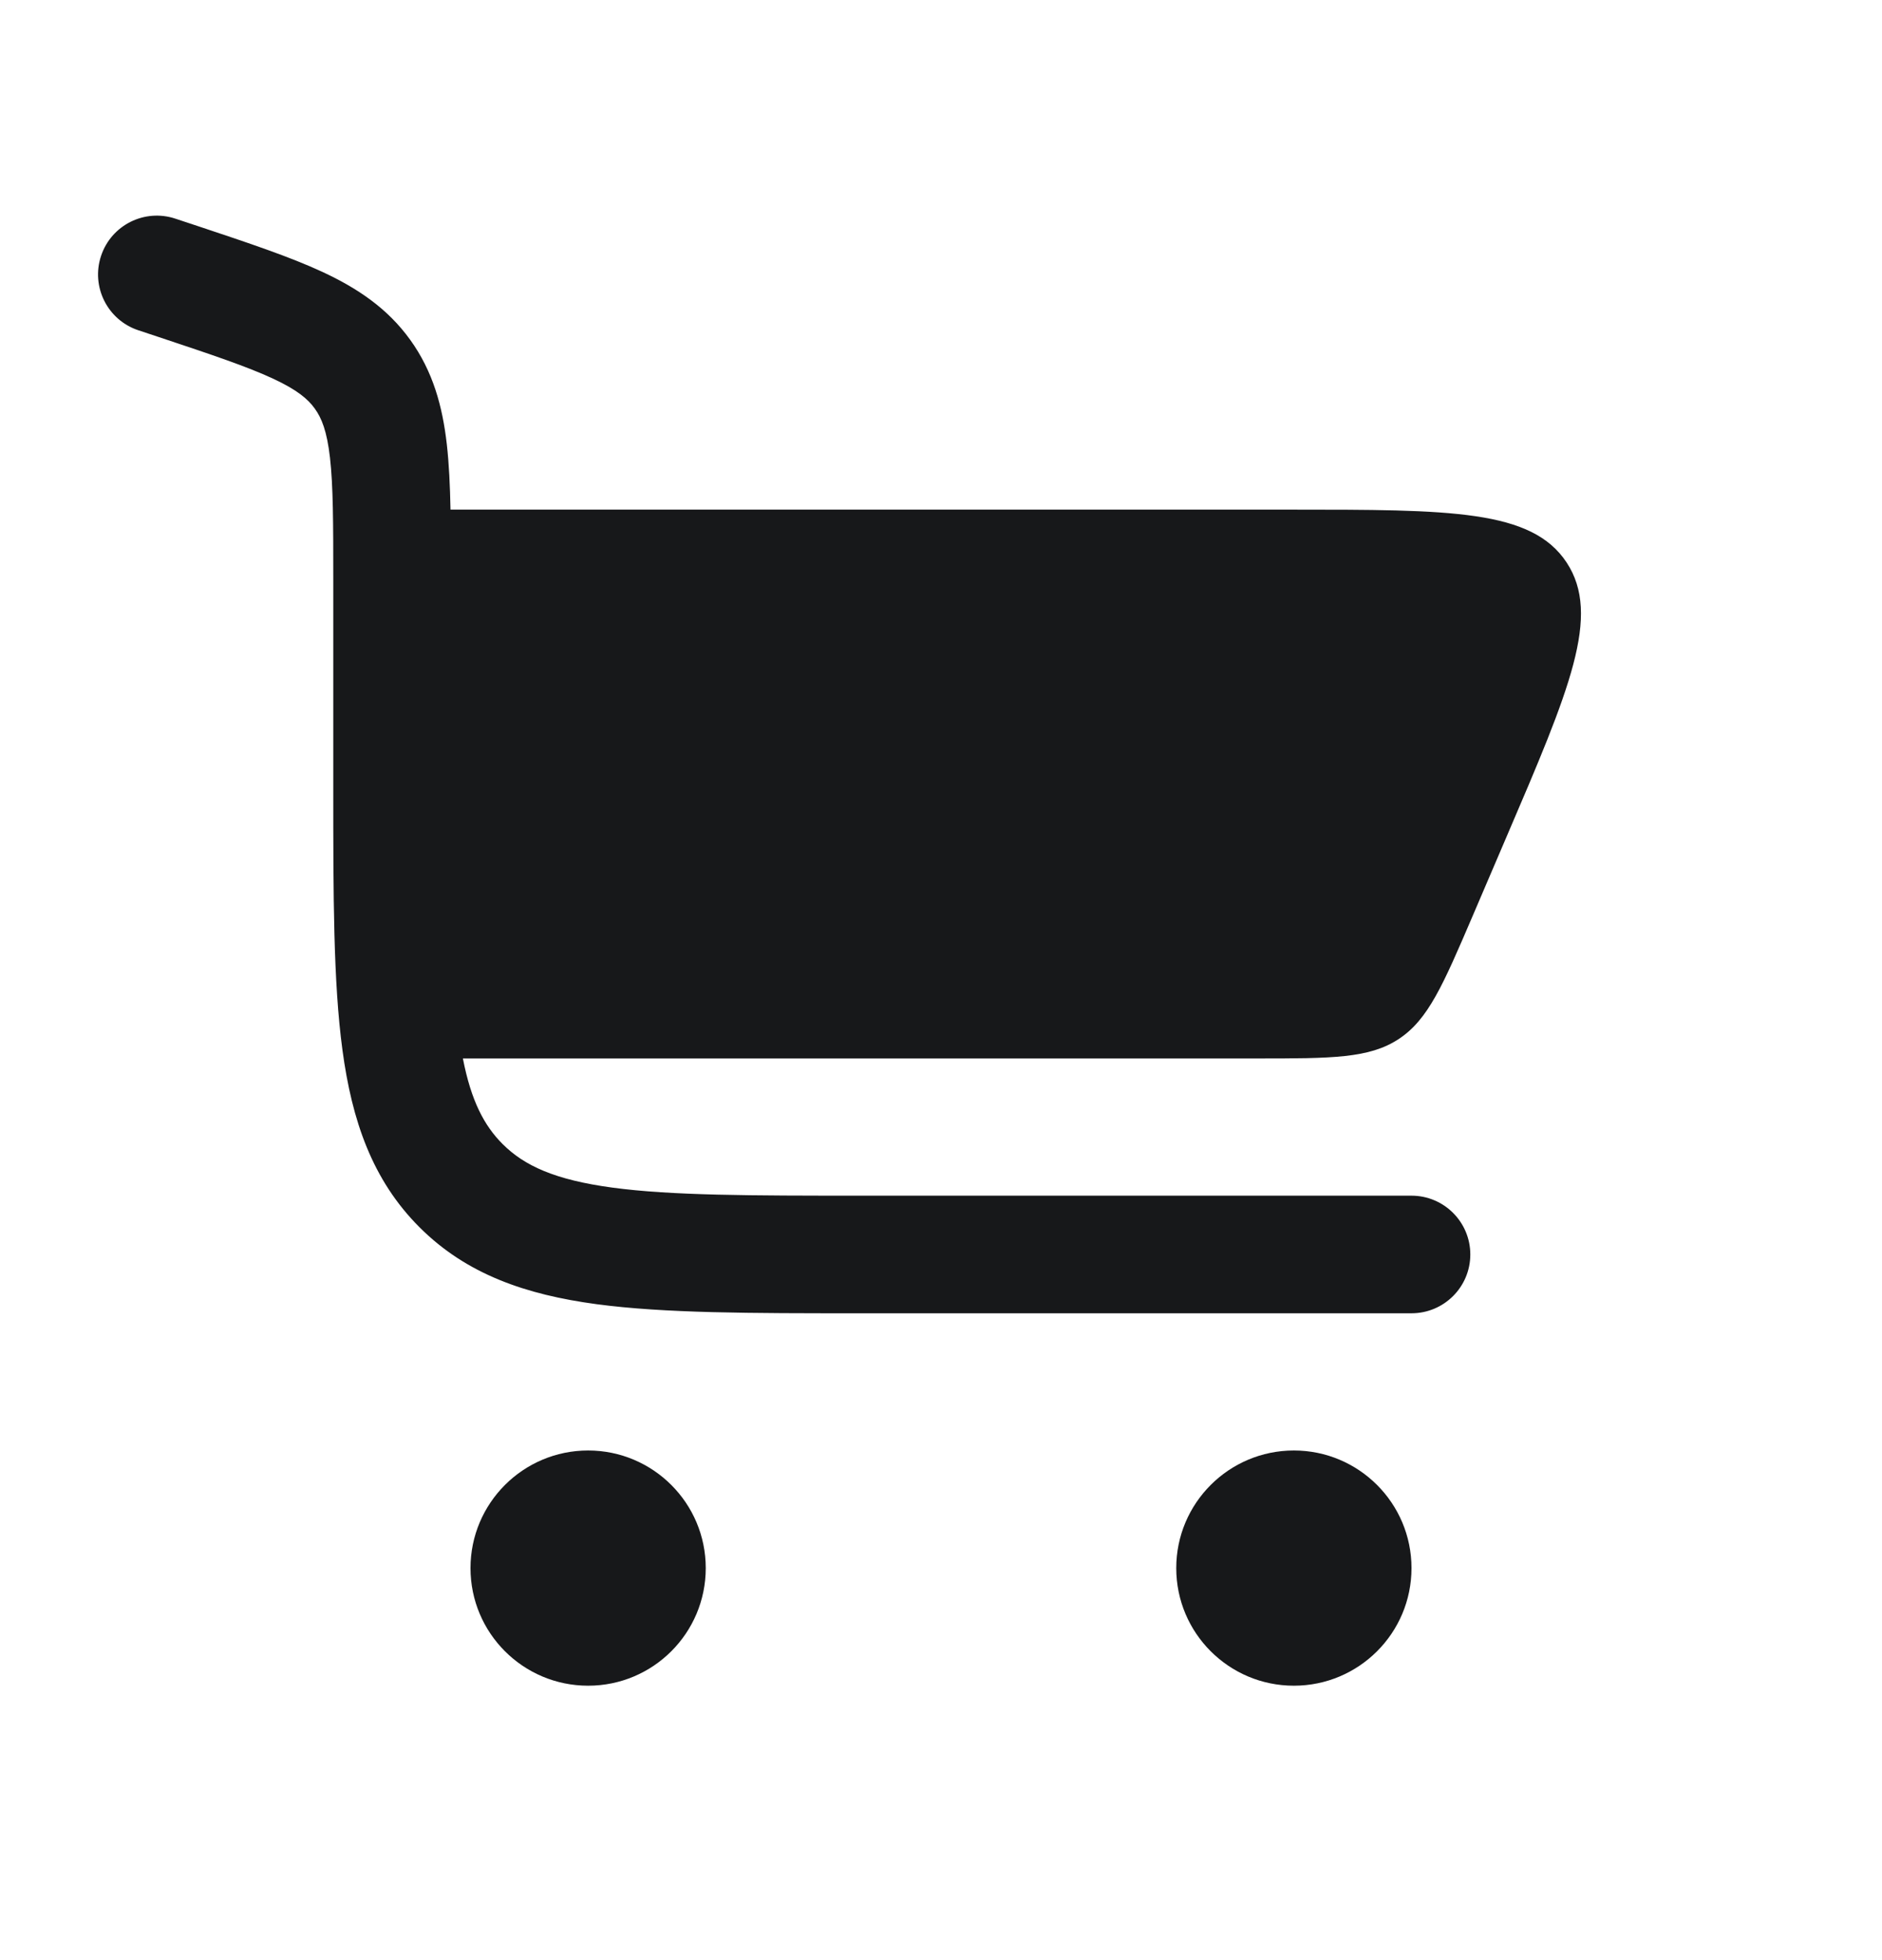 <svg width="24" height="25" viewBox="0 0 24 25" fill="none" xmlns="http://www.w3.org/2000/svg">
<path d="M2.237 2.789C1.844 2.658 1.42 2.87 1.289 3.263C1.158 3.656 1.37 4.081 1.763 4.212L2.028 4.3C2.704 4.525 3.152 4.676 3.481 4.829C3.793 4.974 3.928 5.091 4.014 5.211C4.101 5.331 4.169 5.496 4.208 5.837C4.249 6.198 4.25 6.67 4.25 7.383L4.25 10.055C4.25 11.423 4.25 12.525 4.367 13.392C4.488 14.292 4.747 15.05 5.349 15.652C5.95 16.254 6.708 16.513 7.608 16.634C8.475 16.75 9.578 16.75 10.945 16.75H18C18.414 16.75 18.75 16.414 18.75 16C18.75 15.586 18.414 15.25 18 15.25H11C9.565 15.25 8.564 15.249 7.808 15.147C7.075 15.048 6.686 14.868 6.409 14.591C6.174 14.356 6.008 14.04 5.903 13.5H16.022C16.982 13.5 17.461 13.5 17.837 13.252C18.213 13.005 18.402 12.564 18.78 11.682L19.208 10.682C20.018 8.793 20.422 7.849 19.978 7.174C19.533 6.5 18.506 6.5 16.451 6.5H5.745C5.739 6.193 5.726 5.915 5.698 5.667C5.643 5.183 5.522 4.738 5.231 4.334C4.94 3.93 4.556 3.675 4.114 3.469C3.697 3.275 3.168 3.099 2.542 2.89L2.237 2.789Z" fill="#17181A"/>
<path d="M7.5 18.5C8.328 18.5 9 19.172 9 20C9 20.829 8.328 21.5 7.5 21.5C6.672 21.5 6 20.829 6 20C6 19.172 6.672 18.5 7.5 18.5Z" fill="#17181A"/>
<path d="M16.5 18.5C17.328 18.5 18 19.172 18 20C18 20.829 17.328 21.5 16.5 21.5C15.672 21.5 15 20.829 15 20C15 19.172 15.672 18.5 16.5 18.5Z" fill="#17181A"/>
</svg>
